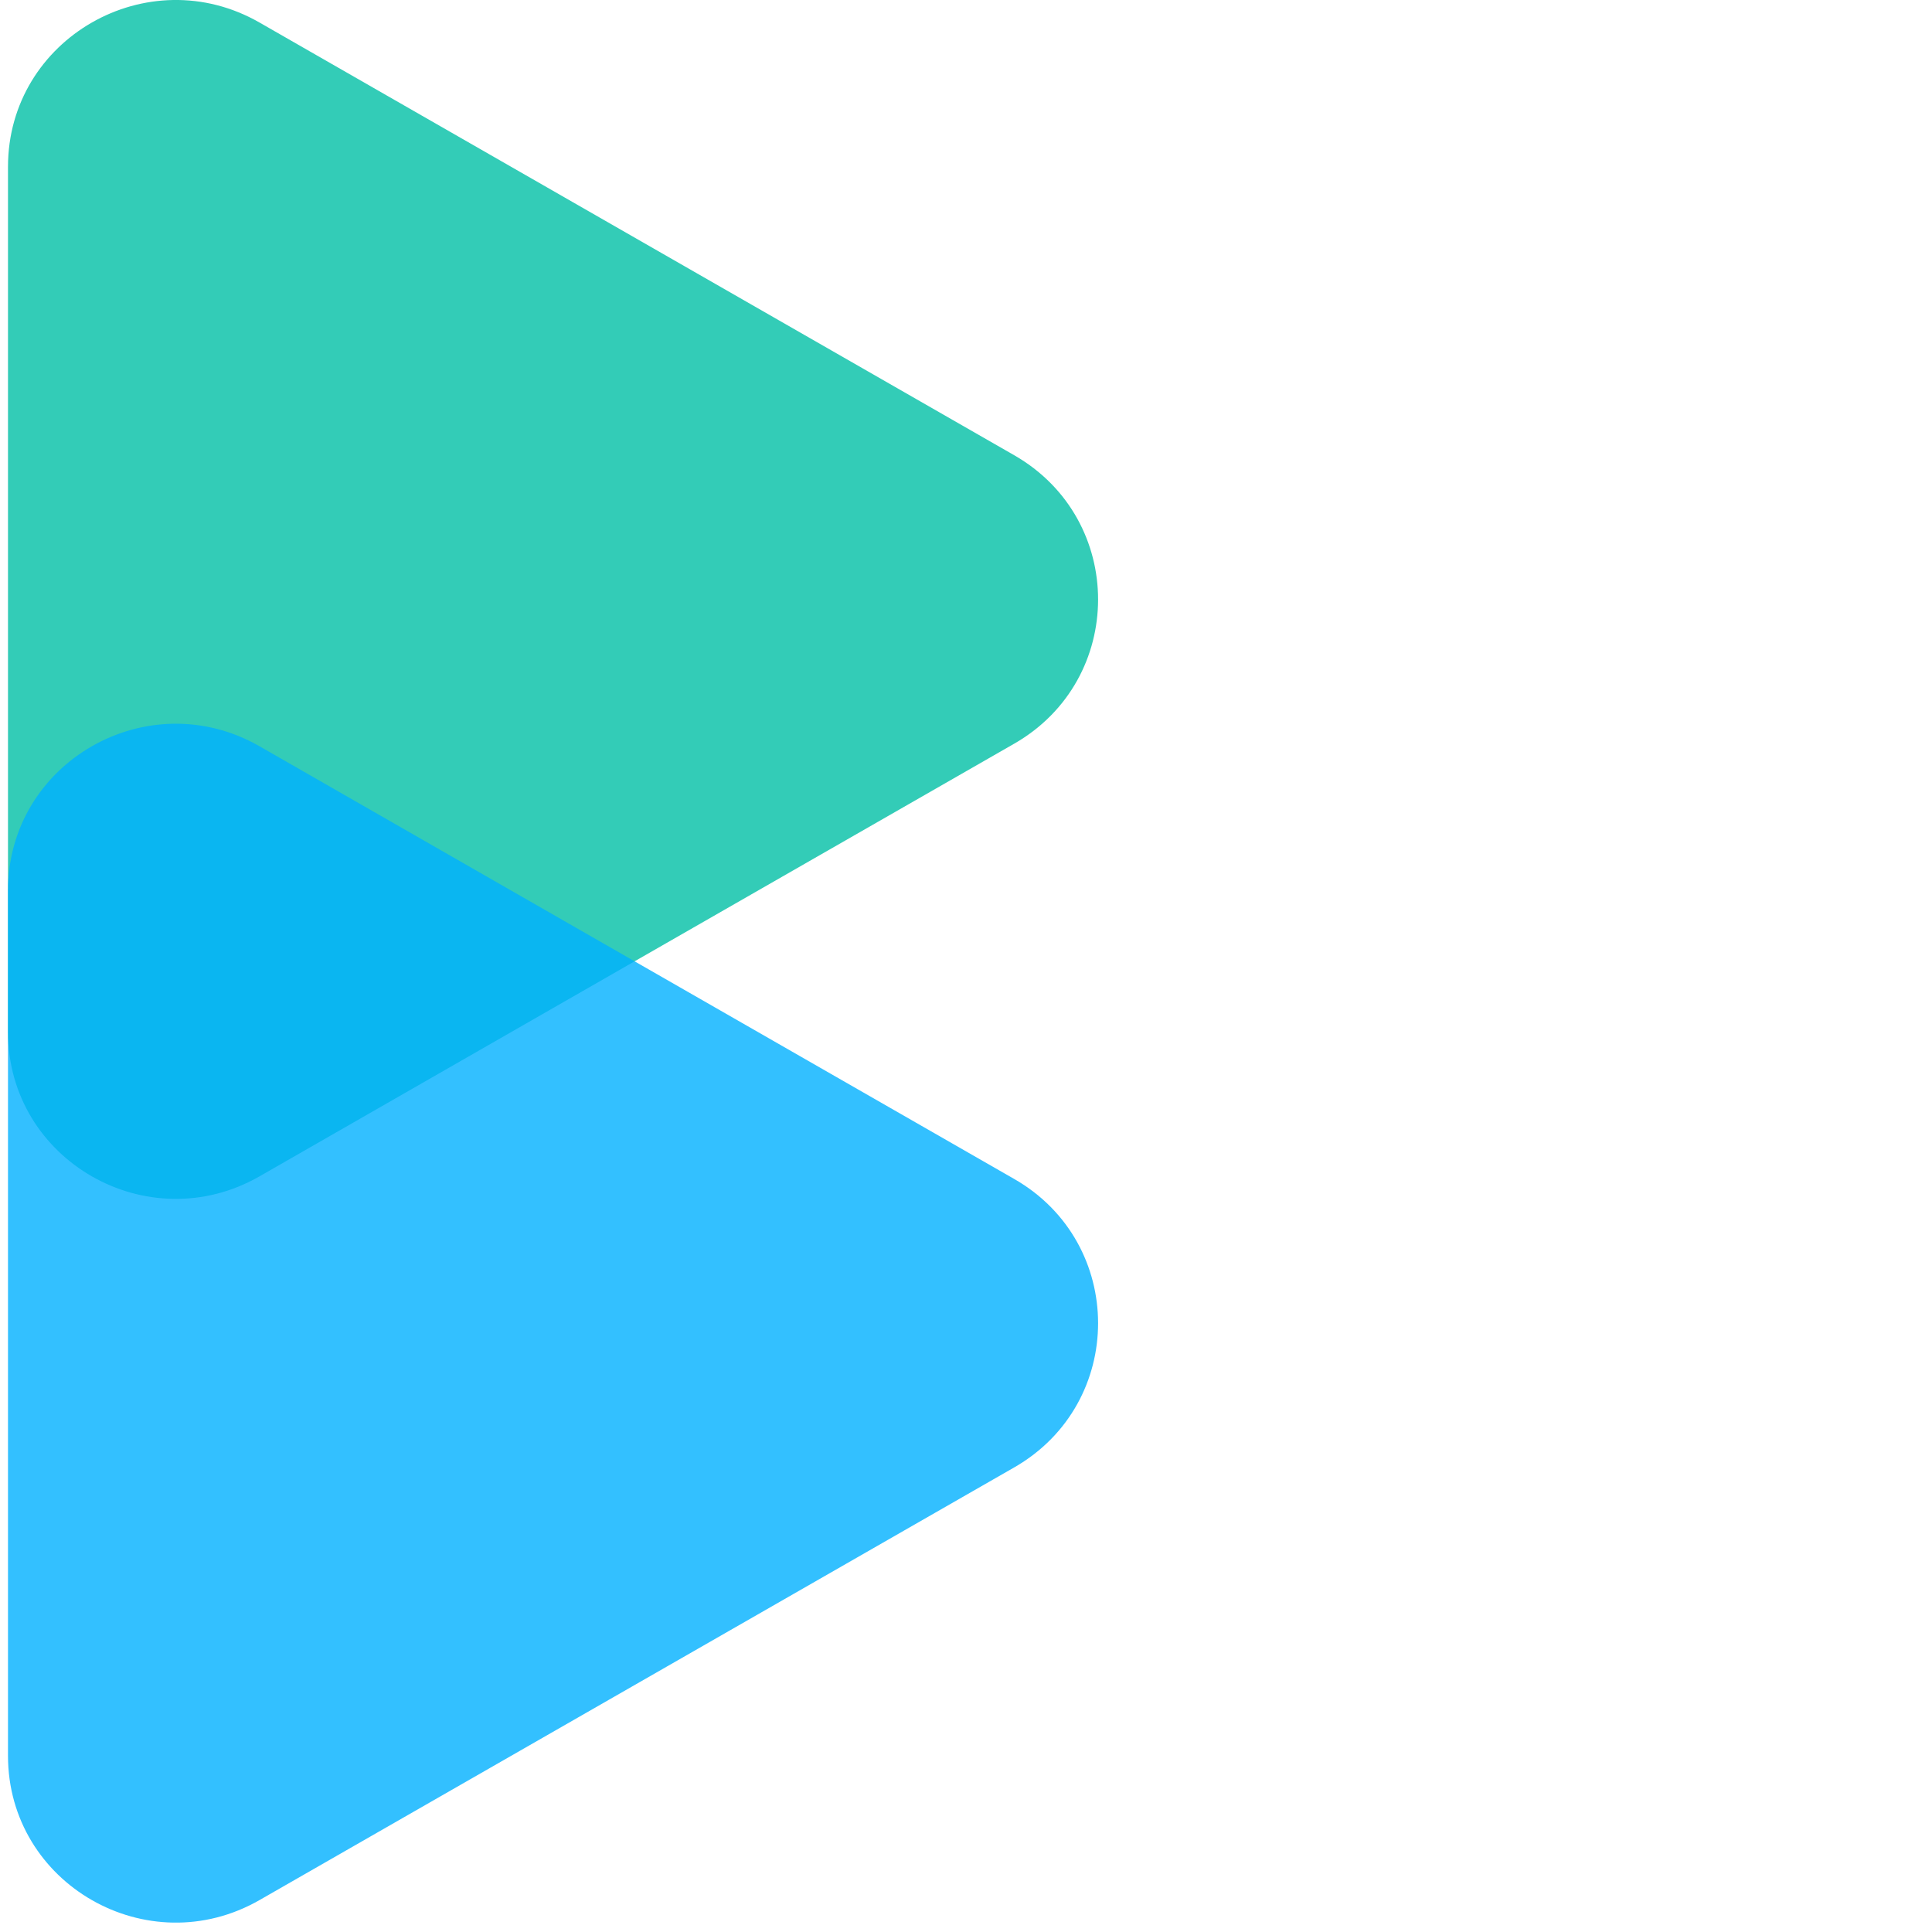 <svg width="32px" height="32px" viewBox="0 0 43 43" fill="none" xmlns="http://www.w3.org/2000/svg"><g opacity="0.8"><path d="M22.573 10.132L5.777 0.502C3.288 -0.925 0.178 0.858 0.178 3.712V22.971C0.178 25.825 3.288 27.608 5.777 26.181L22.573 16.552C25.062 15.125 25.062 11.559 22.573 10.132Z" fill="#00BFA5"></path></g><g opacity="0.8"><path d="M22.573 26.24L5.777 16.61C3.288 15.183 0.178 16.966 0.178 19.82V39.079C0.178 41.933 3.288 43.716 5.777 42.289L22.573 32.66C25.062 31.233 25.062 27.667 22.573 26.24Z" fill="#00B0FF"></path></g></svg>